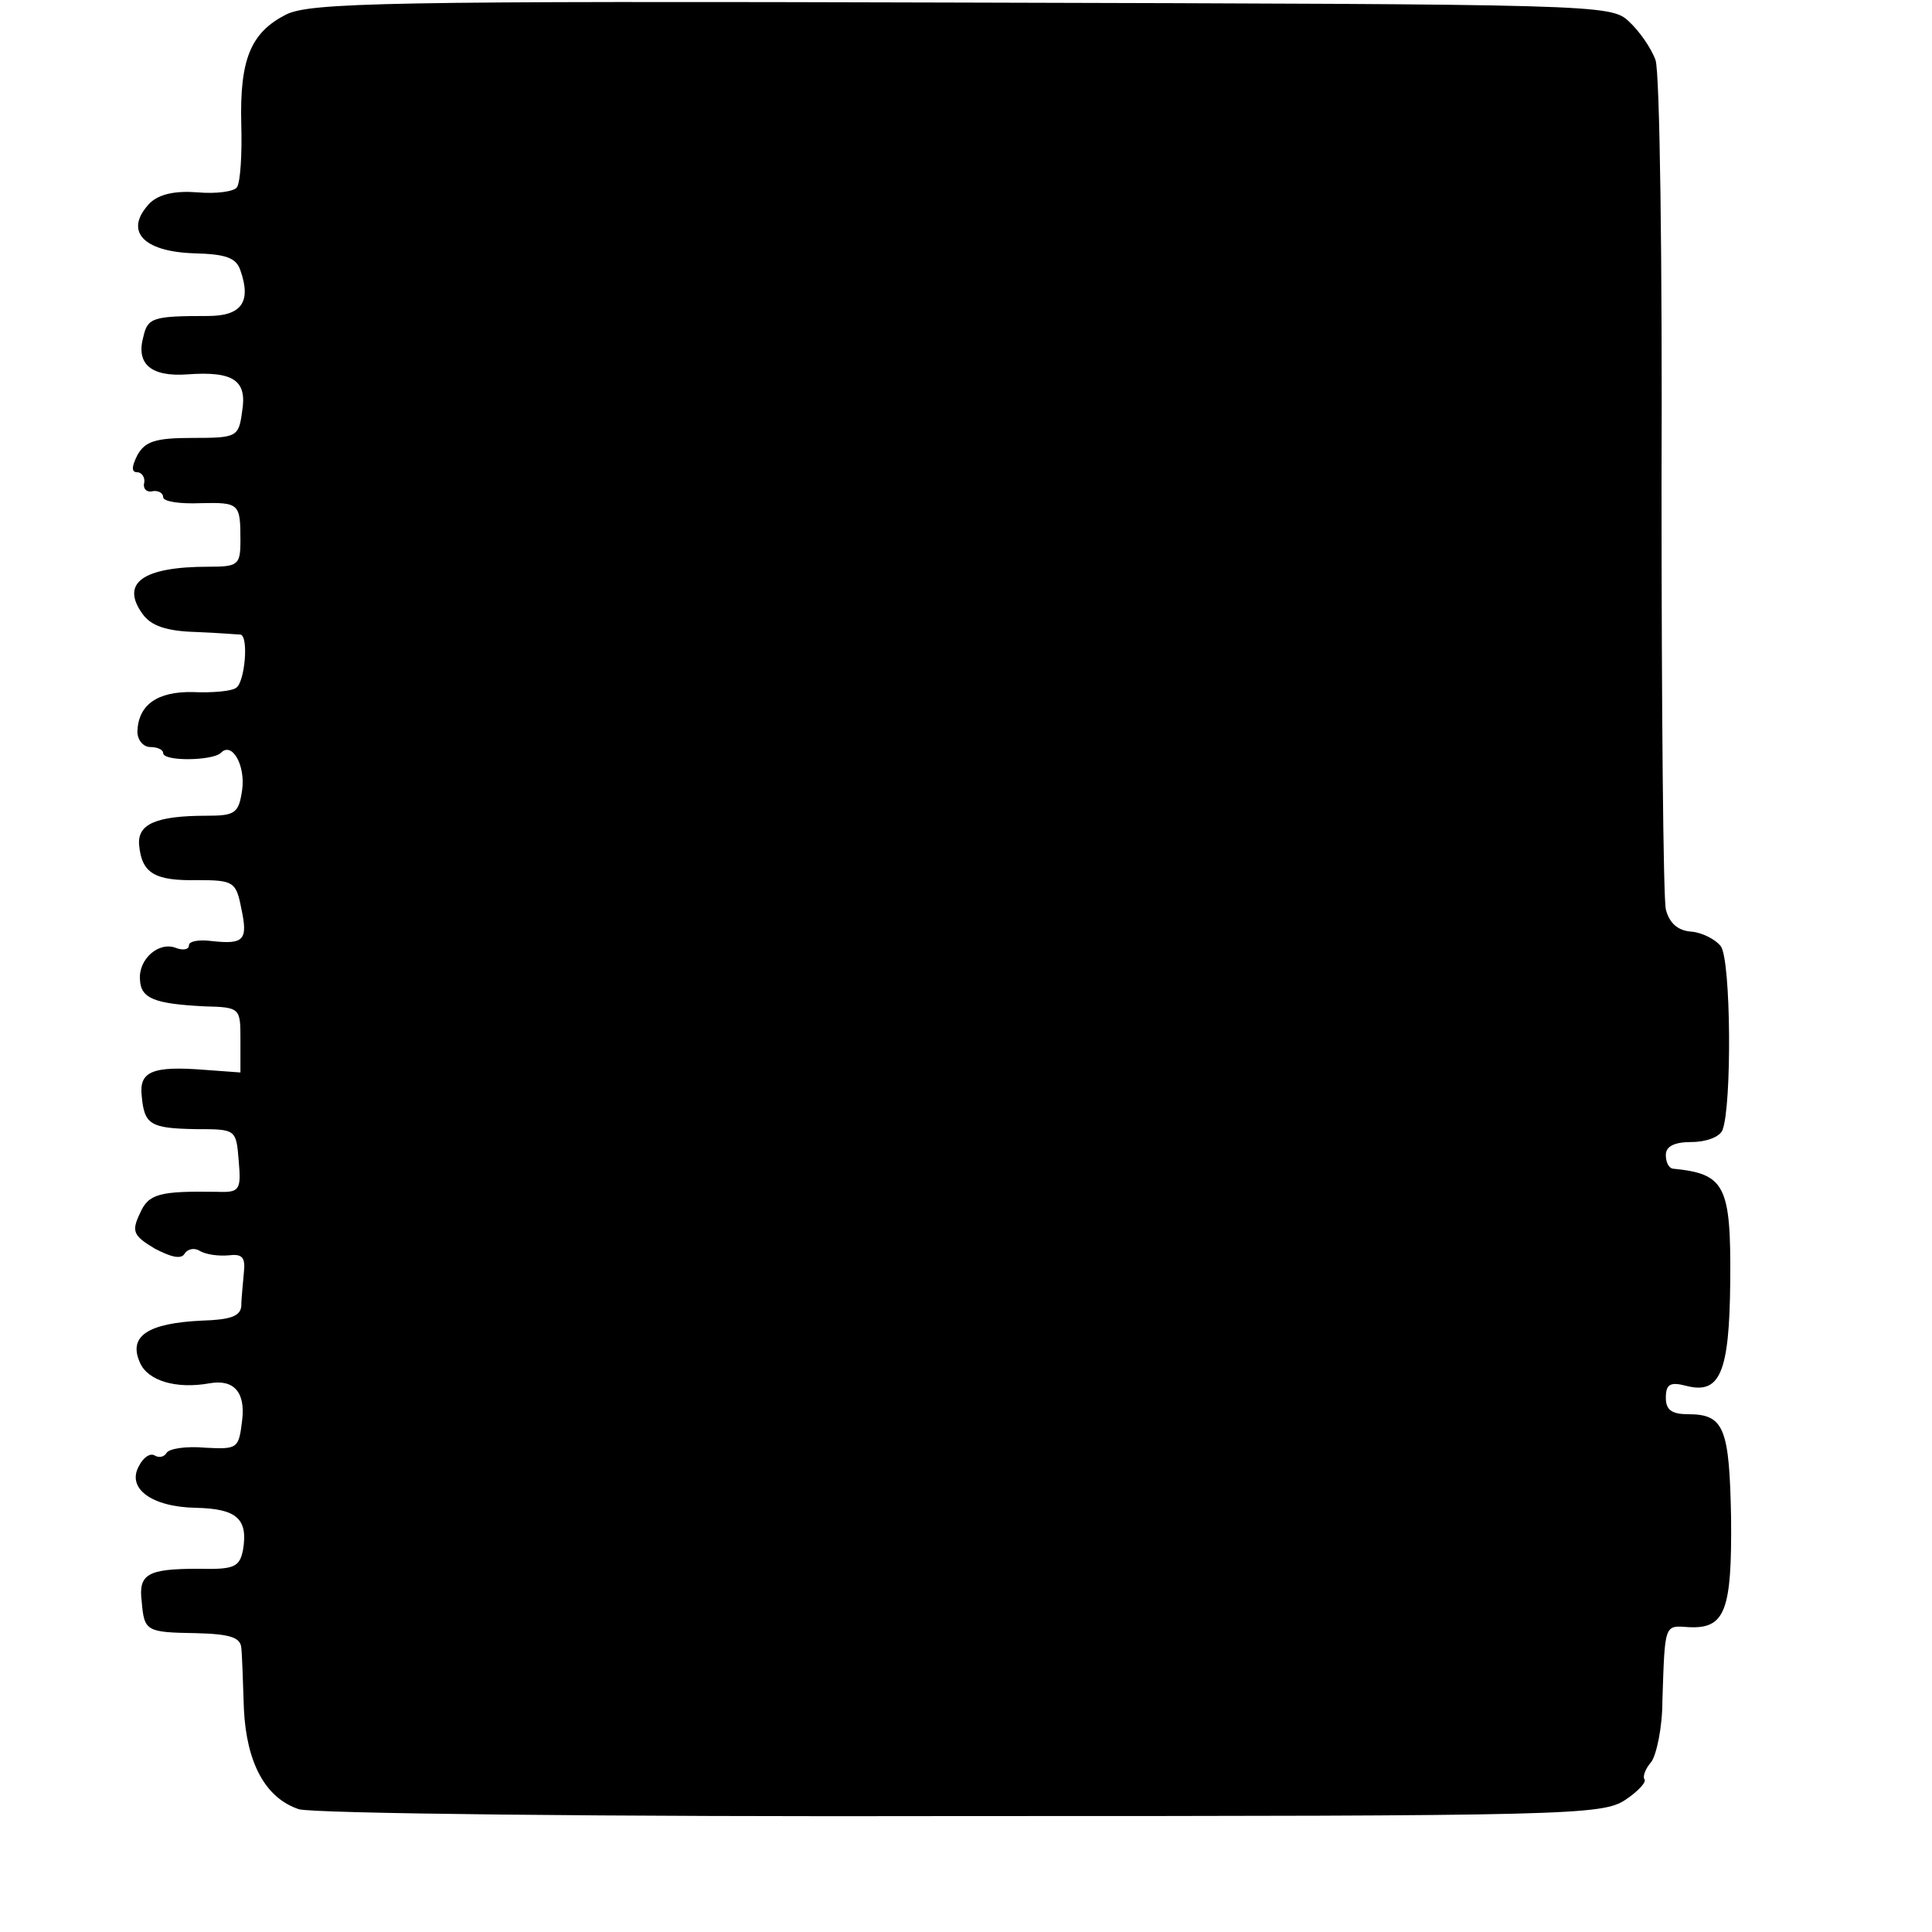 <?xml version="1.0" standalone="no"?>
<!DOCTYPE svg PUBLIC "-//W3C//DTD SVG 20010904//EN"
 "http://www.w3.org/TR/2001/REC-SVG-20010904/DTD/svg10.dtd">
<svg version="1.0" xmlns="http://www.w3.org/2000/svg"
 width="225pt" height="225pt" viewBox="0 0 225 225"
 preserveAspectRatio="xMidYMid meet">
<g transform="translate(0,225) scale(0.1,-0.1)"
fill="#000000" stroke="none">
<path d="M333 2233 c-41 -21 -54 -52 -52 -128 1 -34 -1 -67 -5 -73 -3 -5 -24
-8 -46 -6 -26 2 -44 -2 -55 -12 -31 -32 -10 -57 51 -59 37 -1 49 -5 54 -20 13
-37 1 -53 -38 -53 -64 0 -70 -2 -75 -24 -9 -32 9 -47 51 -44 54 4 70 -7 64
-43 -4 -30 -6 -31 -58 -31 -43 0 -55 -4 -64 -20 -7 -14 -7 -20 0 -20 5 0 9 -6
8 -12 -2 -7 3 -12 10 -10 6 1 12 -2 12 -7 0 -5 19 -8 43 -7 46 1 47 0 47 -44
0 -28 -3 -30 -37 -30 -77 0 -103 -19 -77 -55 10 -14 28 -20 62 -21 26 -1 49
-3 52 -3 10 -2 5 -56 -5 -62 -5 -4 -28 -6 -50 -5 -42 1 -64 -15 -65 -46 0 -10
7 -18 15 -18 8 0 15 -3 15 -7 0 -10 57 -9 67 0 13 14 29 -14 25 -43 -4 -27 -8
-30 -41 -30 -60 0 -81 -10 -79 -34 3 -33 18 -42 68 -41 42 0 45 -2 51 -33 8
-37 3 -42 -34 -38 -15 2 -27 0 -27 -5 0 -5 -7 -6 -15 -3 -20 8 -44 -13 -42
-37 1 -22 17 -28 75 -31 42 -1 42 -2 42 -39 l0 -38 -41 3 c-62 5 -77 -2 -74
-30 3 -34 10 -38 63 -39 47 0 47 0 50 -37 3 -34 1 -37 -25 -36 -67 1 -80 -2
-90 -25 -10 -21 -8 -26 17 -41 19 -10 31 -13 35 -6 4 6 12 7 18 3 7 -4 21 -6
33 -5 16 2 20 -2 18 -20 -1 -13 -3 -30 -3 -39 -1 -12 -13 -16 -46 -17 -63 -3
-86 -18 -72 -49 9 -21 42 -31 81 -24 28 5 42 -10 38 -43 -4 -33 -5 -34 -43
-32 -22 2 -42 -1 -45 -6 -3 -5 -9 -6 -14 -3 -5 3 -13 -2 -18 -12 -15 -26 14
-48 66 -49 48 -1 61 -13 55 -49 -4 -20 -10 -23 -52 -22 -59 0 -70 -6 -66 -38
3 -35 5 -36 64 -37 39 -1 51 -5 52 -17 1 -9 2 -41 3 -71 3 -63 25 -104 64
-117 15 -5 359 -9 772 -8 709 0 746 1 773 19 15 10 25 21 22 24 -2 3 1 12 8
20 6 8 13 40 13 71 3 91 2 88 31 86 42 -2 50 19 49 127 -2 105 -8 121 -50 121
-19 0 -26 5 -26 19 0 16 5 19 24 14 39 -10 50 15 51 121 1 113 -6 126 -67 132
-5 1 -8 8 -8 16 0 10 10 15 30 15 17 0 33 6 36 14 11 28 10 198 -2 214 -6 8
-22 16 -34 17 -16 1 -26 10 -30 26 -3 13 -5 235 -5 494 1 259 -2 481 -7 495
-5 14 -19 34 -31 45 -21 20 -35 20 -777 22 -669 2 -759 0 -787 -14z"/>
</g>
</svg>
